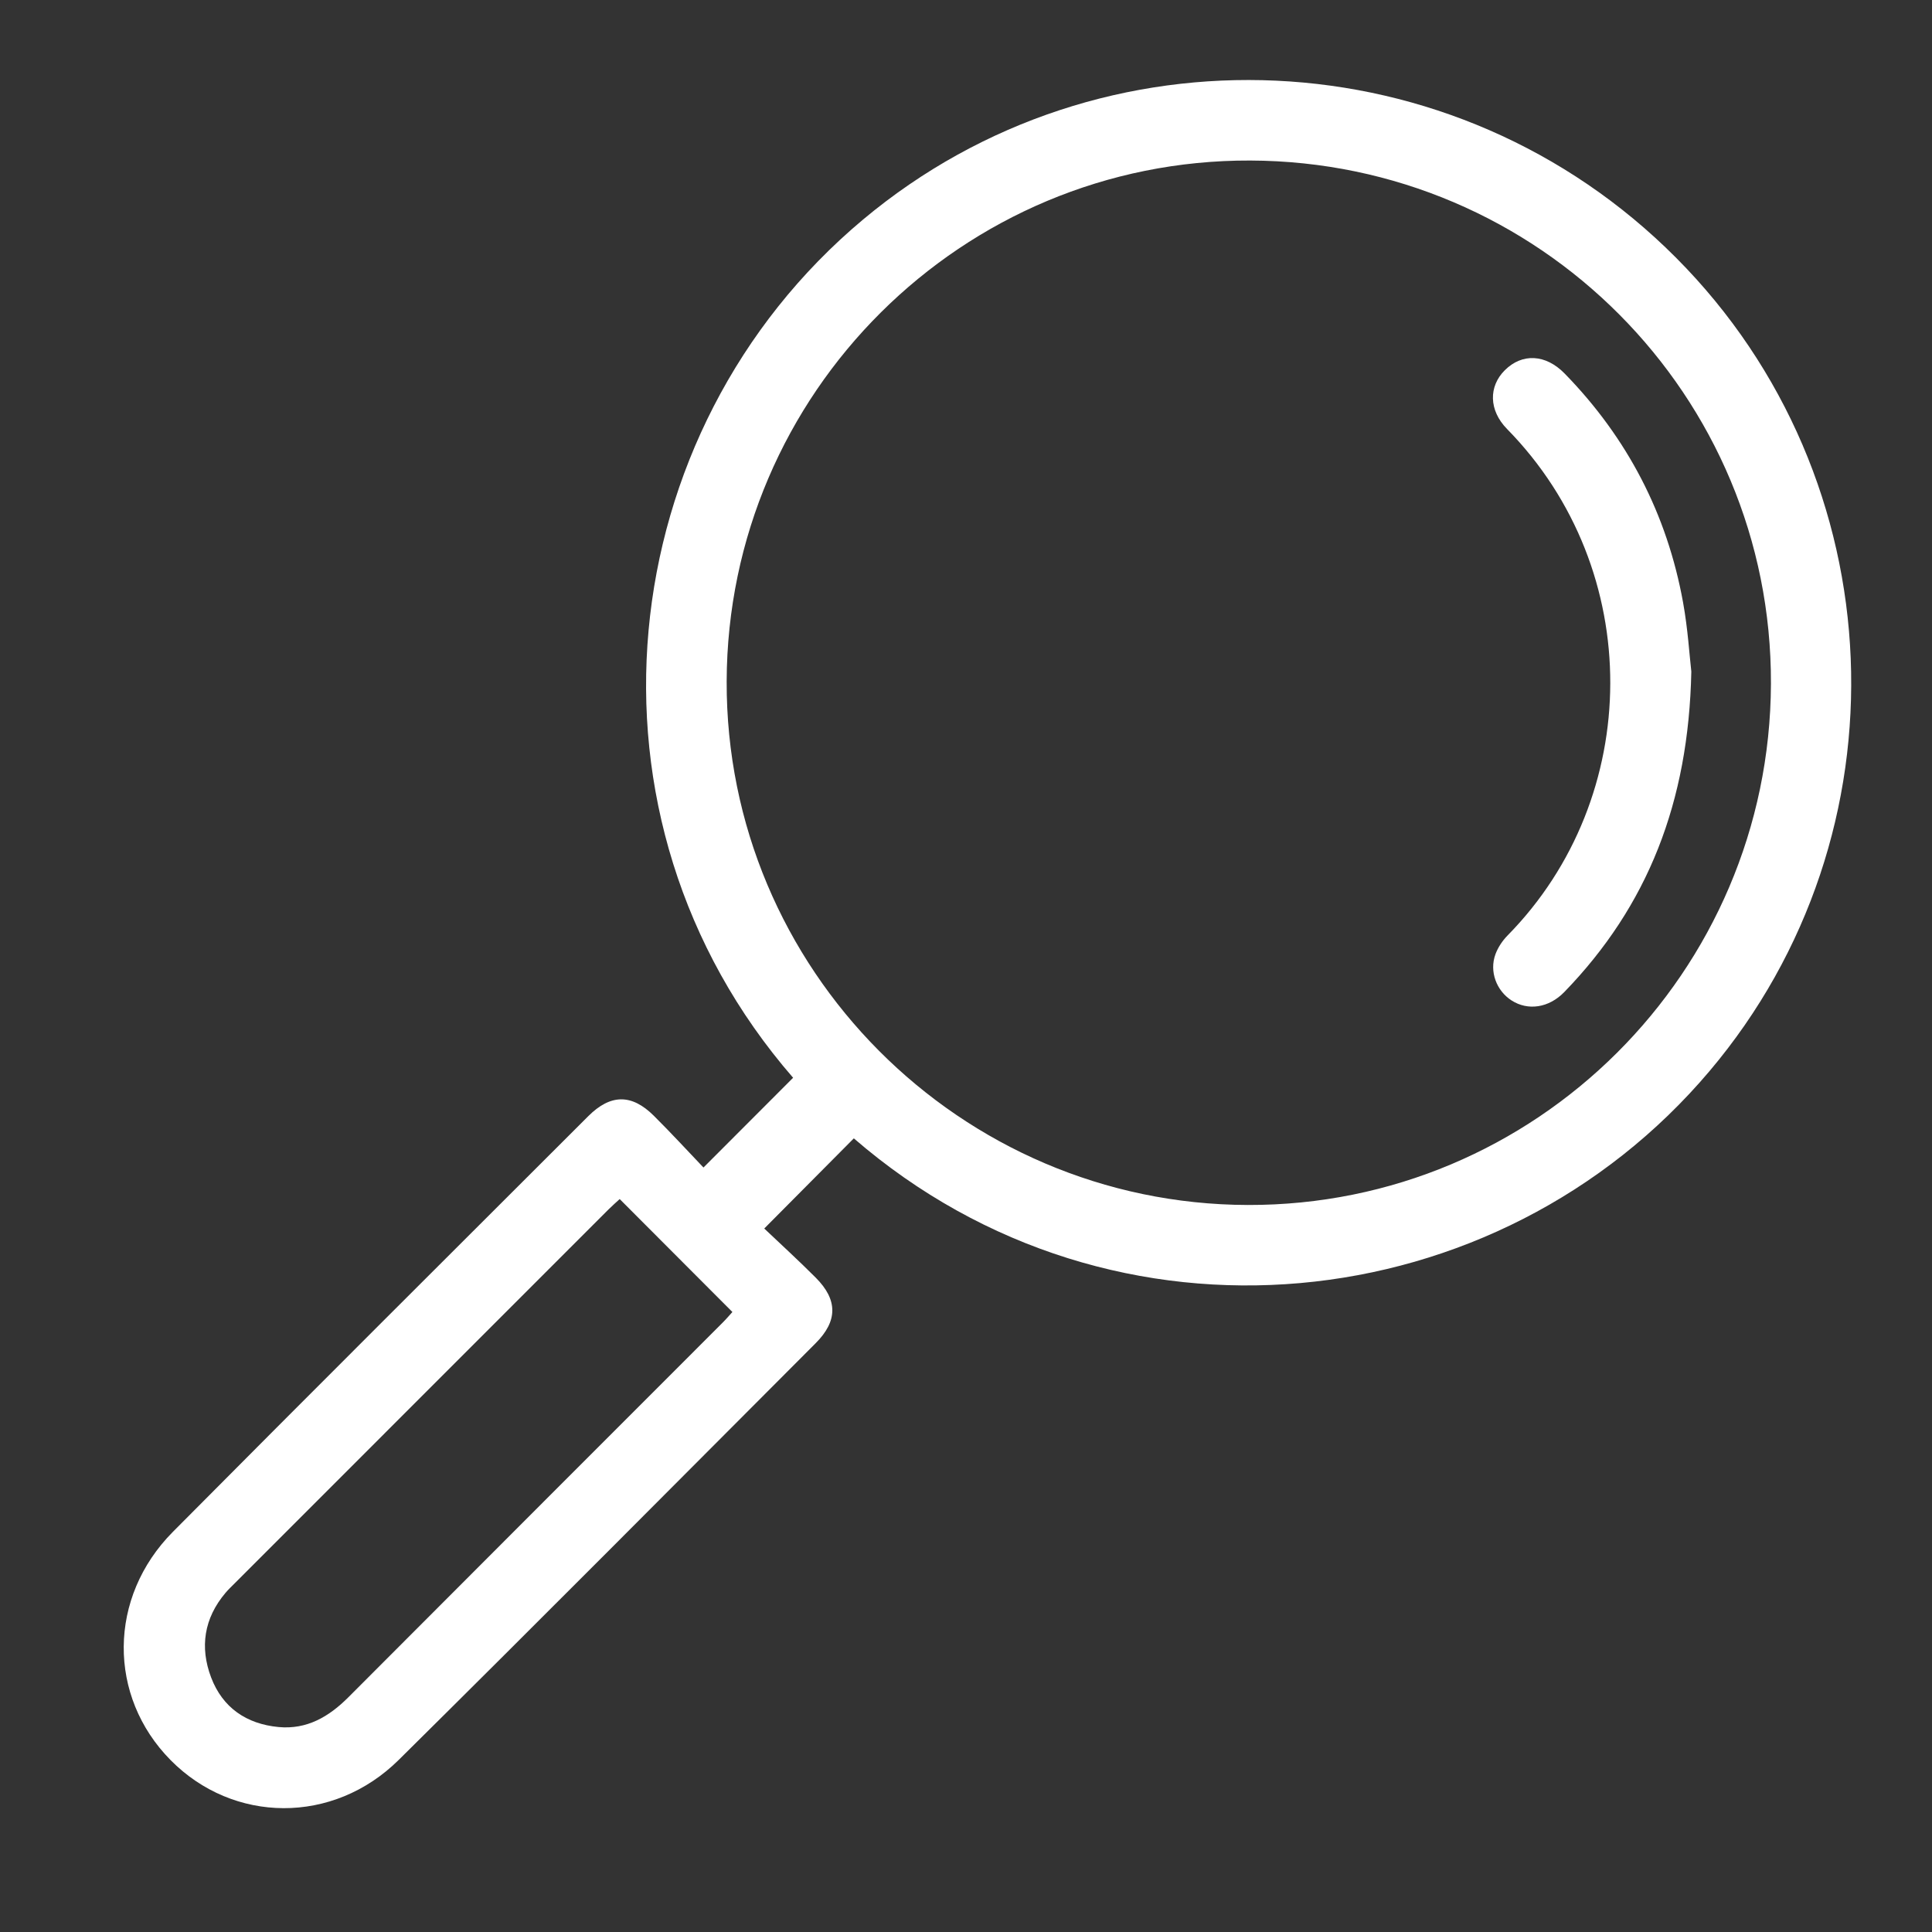 <?xml version="1.0" encoding="UTF-8"?>
<!-- Generator: Adobe Illustrator 27.8.1, SVG Export Plug-In . SVG Version: 6.00 Build 0)  -->
<svg xmlns="http://www.w3.org/2000/svg" xmlns:xlink="http://www.w3.org/1999/xlink" version="1.1" id="Calque_1" x="0px" y="0px" width="33px" height="33px" viewBox="0 0 33 33" xml:space="preserve">
<rect x="0" y="0" width="33" height="33" fill="#333333" stroke="none"/>
<g>
	<path fill="#FFFFFF" d="M14.584,19.444c-0.497,0.501-0.994,1-1.53,1.54c0.279,0.265,0.587,0.546,0.88,0.84   c0.376,0.377,0.378,0.739-0.002,1.119c-2.371,2.376-4.736,4.757-7.122,7.118c-1.12,1.108-2.826,1.088-3.897,0.002   c-1.075-1.09-1.071-2.779,0.041-3.899c2.357-2.374,4.728-4.735,7.095-7.1c0.38-0.379,0.741-0.382,1.118-0.007   c0.295,0.293,0.577,0.6,0.849,0.885c0.533-0.534,1.031-1.033,1.531-1.533c-3.861-4.445-3.121-11.049,1.196-14.66   c4.073-3.407,10.114-3.134,13.886,0.654c3.762,3.778,4.001,9.834,0.572,13.891C25.592,22.567,19.035,23.296,14.584,19.444z    M30.249,11.679c0.017-4.922-3.962-8.92-8.894-8.937c-4.917-0.017-8.928,3.973-8.943,8.896c-0.015,4.913,3.984,8.931,8.902,8.944   C26.23,20.595,30.231,16.608,30.249,11.679z M10.585,20.481c-0.052,0.048-0.124,0.11-0.19,0.176   c-2.13,2.129-4.259,4.259-6.388,6.389c-0.053,0.053-0.108,0.105-0.156,0.162c-0.366,0.433-0.441,0.926-0.245,1.444   c0.197,0.519,0.606,0.795,1.151,0.847c0.484,0.046,0.861-0.175,1.196-0.511c2.126-2.133,4.257-4.261,6.385-6.391   c0.066-0.066,0.128-0.138,0.172-0.187C11.864,21.762,11.231,21.128,10.585,20.481z"></path>
	<path fill="#FFFFFF" d="M28.889,11.471c-0.046,2.232-0.744,4.002-2.168,5.472c-0.266,0.275-0.624,0.325-0.903,0.145   c-0.258-0.166-0.382-0.495-0.275-0.788c0.043-0.117,0.119-0.231,0.206-0.32c2.325-2.362,2.359-6.242-0.007-8.652   c-0.315-0.321-0.316-0.728-0.039-1.004c0.295-0.294,0.697-0.278,1.024,0.058c1.07,1.097,1.748,2.401,2.021,3.908   C28.83,10.741,28.858,11.203,28.889,11.471z"></path>
</g>
</svg>
